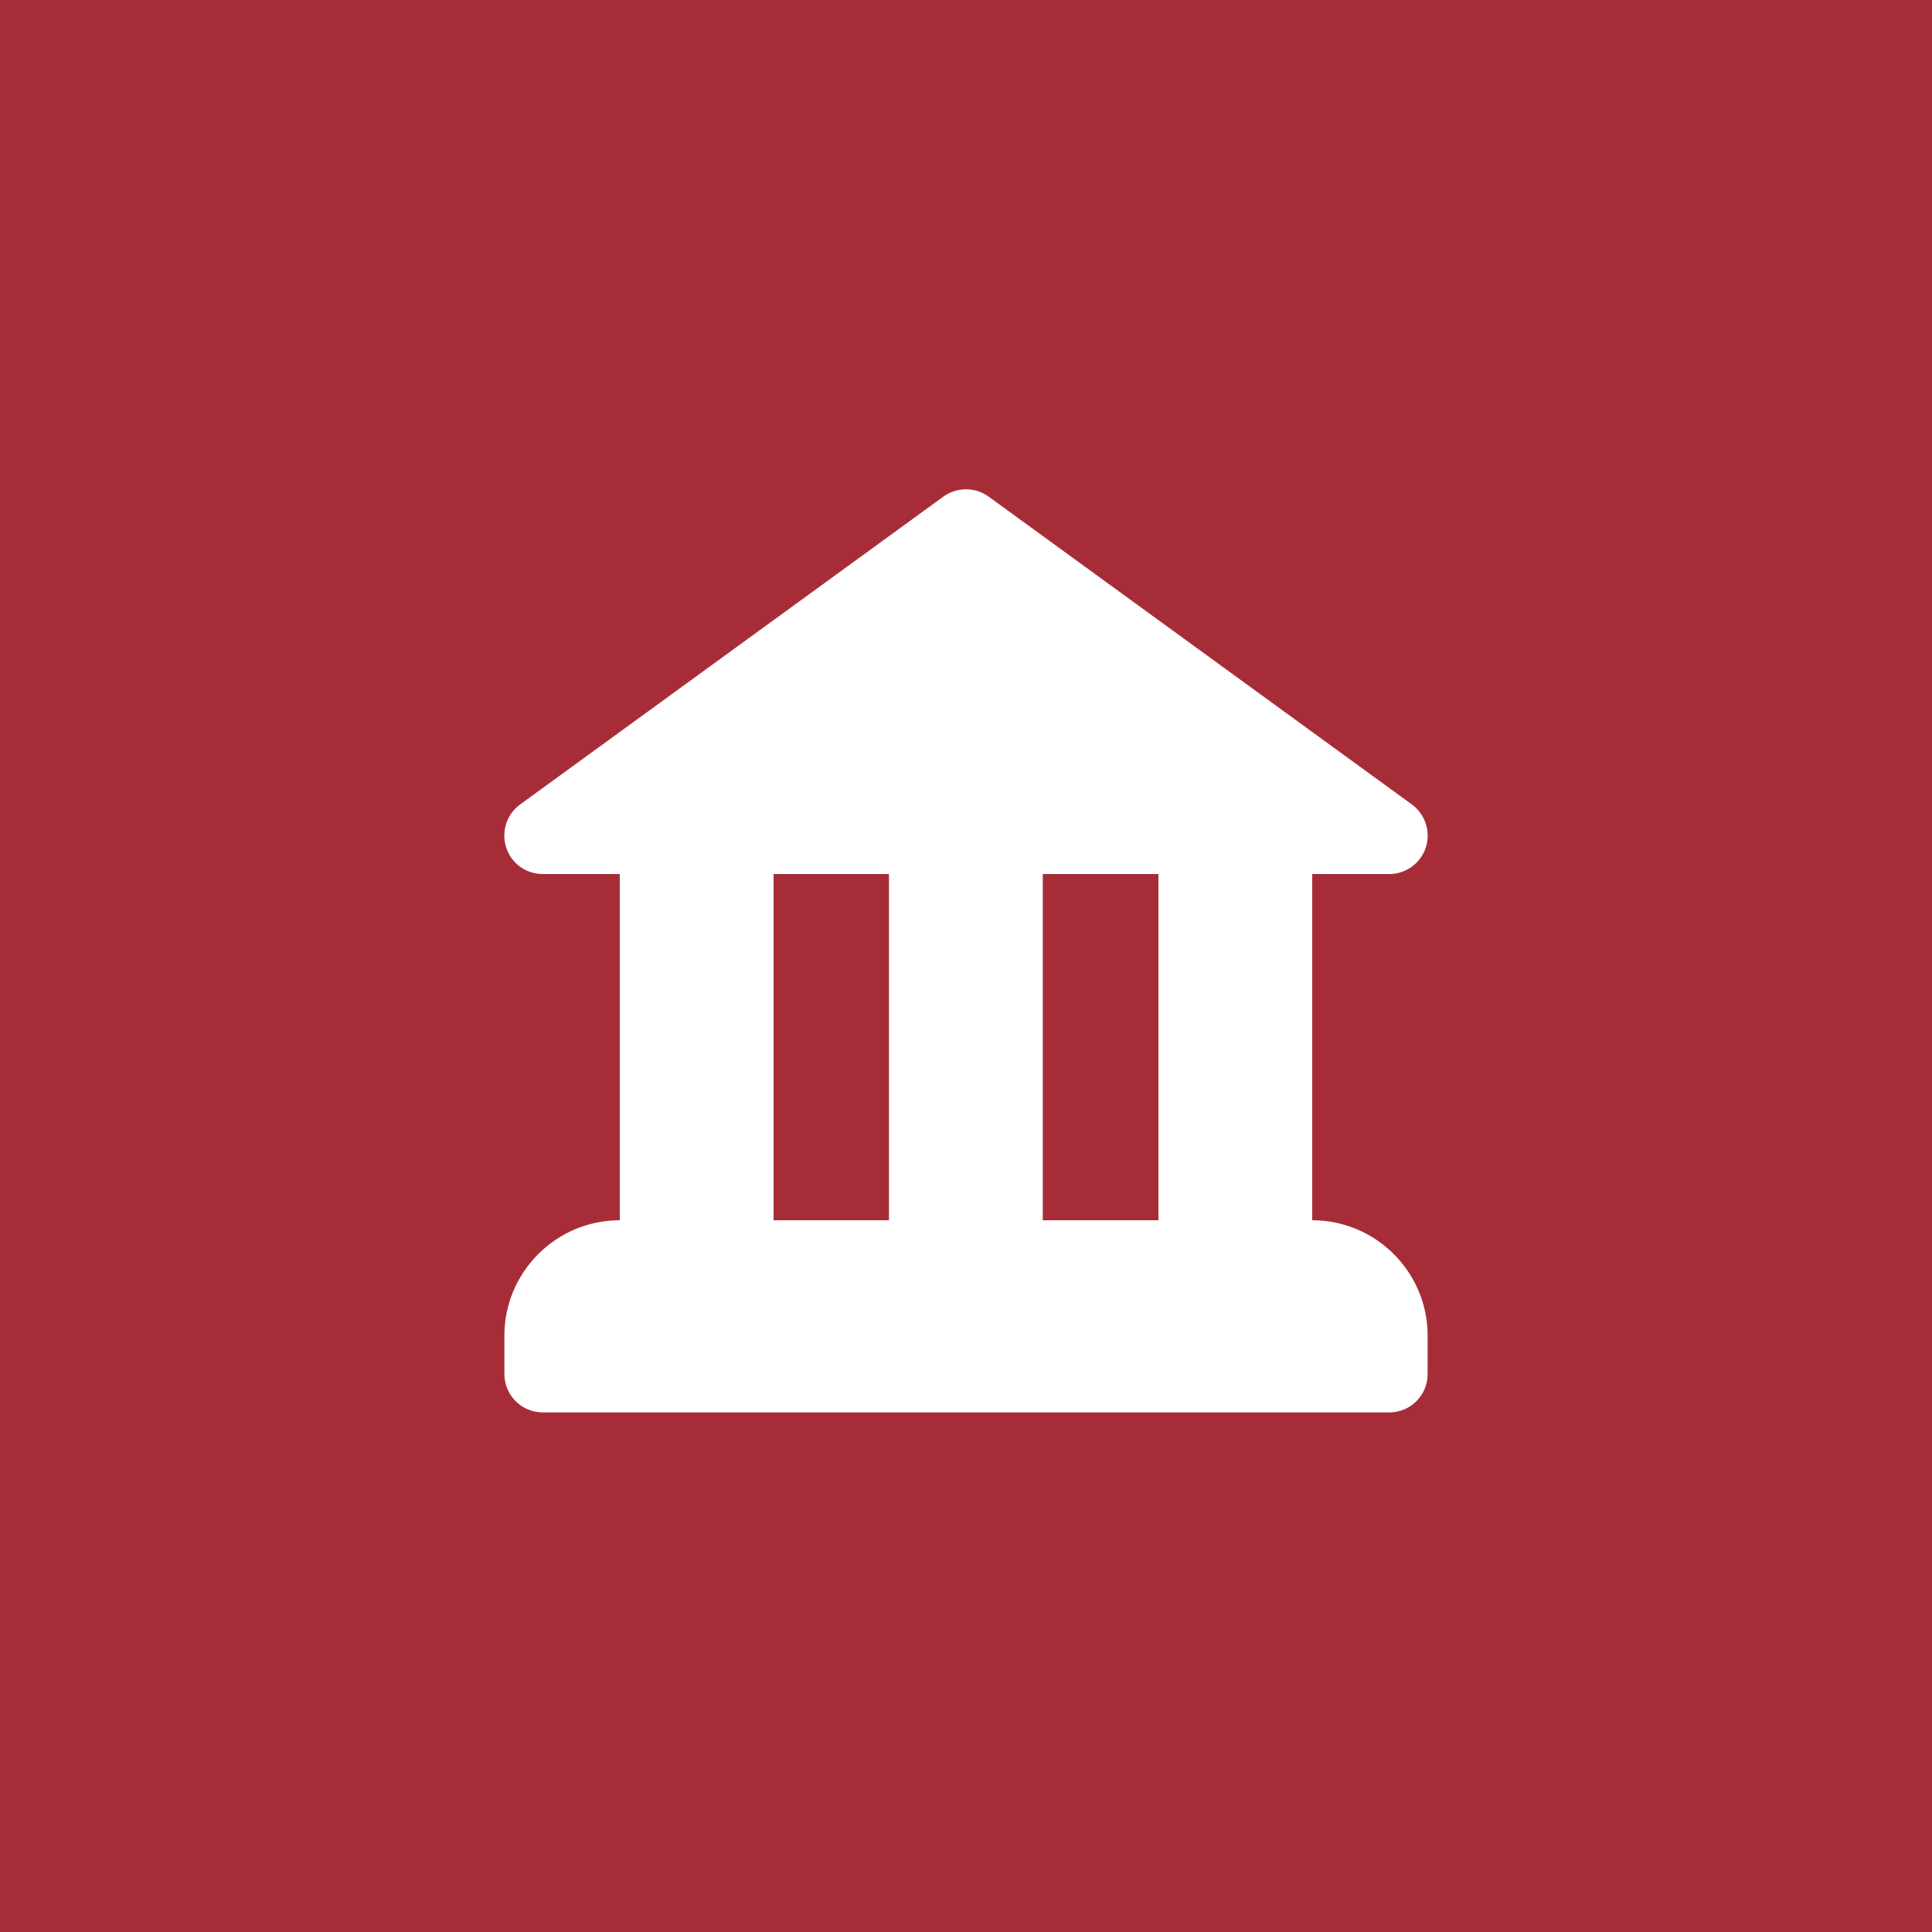 <?xml version="1.0" encoding="UTF-8"?>
<svg xmlns="http://www.w3.org/2000/svg" id="Layer_1" viewBox="0 0 75 75">
  <defs>
    <style>.cls-1{fill:#a62d38;}.cls-1,.cls-2{stroke-width:0px;}.cls-2{fill:#fff;}</style>
  </defs>
  <rect class="cls-1" width="75" height="75"></rect>
  <rect class="cls-2" x="34.51" y="32.44" width="5.97" height="14.94"></rect>
  <rect class="cls-2" x="24.06" y="32.44" width="5.97" height="14.94"></rect>
  <rect class="cls-2" x="44.97" y="32.44" width="5.97" height="14.94"></rect>
  <path class="cls-2" d="m54.81,31.23l-16.43-11.95c-.52-.38-1.23-.38-1.76,0l-16.43,11.95c-.52.38-.74,1.05-.54,1.67.2.62.77,1.03,1.42,1.03h32.86c.65,0,1.22-.42,1.42-1.03.2-.61-.02-1.29-.54-1.67Z"></path>
  <path class="cls-2" d="m50.94,47.37h-26.88c-2.47,0-4.48,2.01-4.48,4.48v1.49c0,.82.67,1.49,1.49,1.49h32.86c.83,0,1.49-.67,1.49-1.49v-1.49c0-2.47-2.01-4.48-4.48-4.48Z"></path>
</svg>
